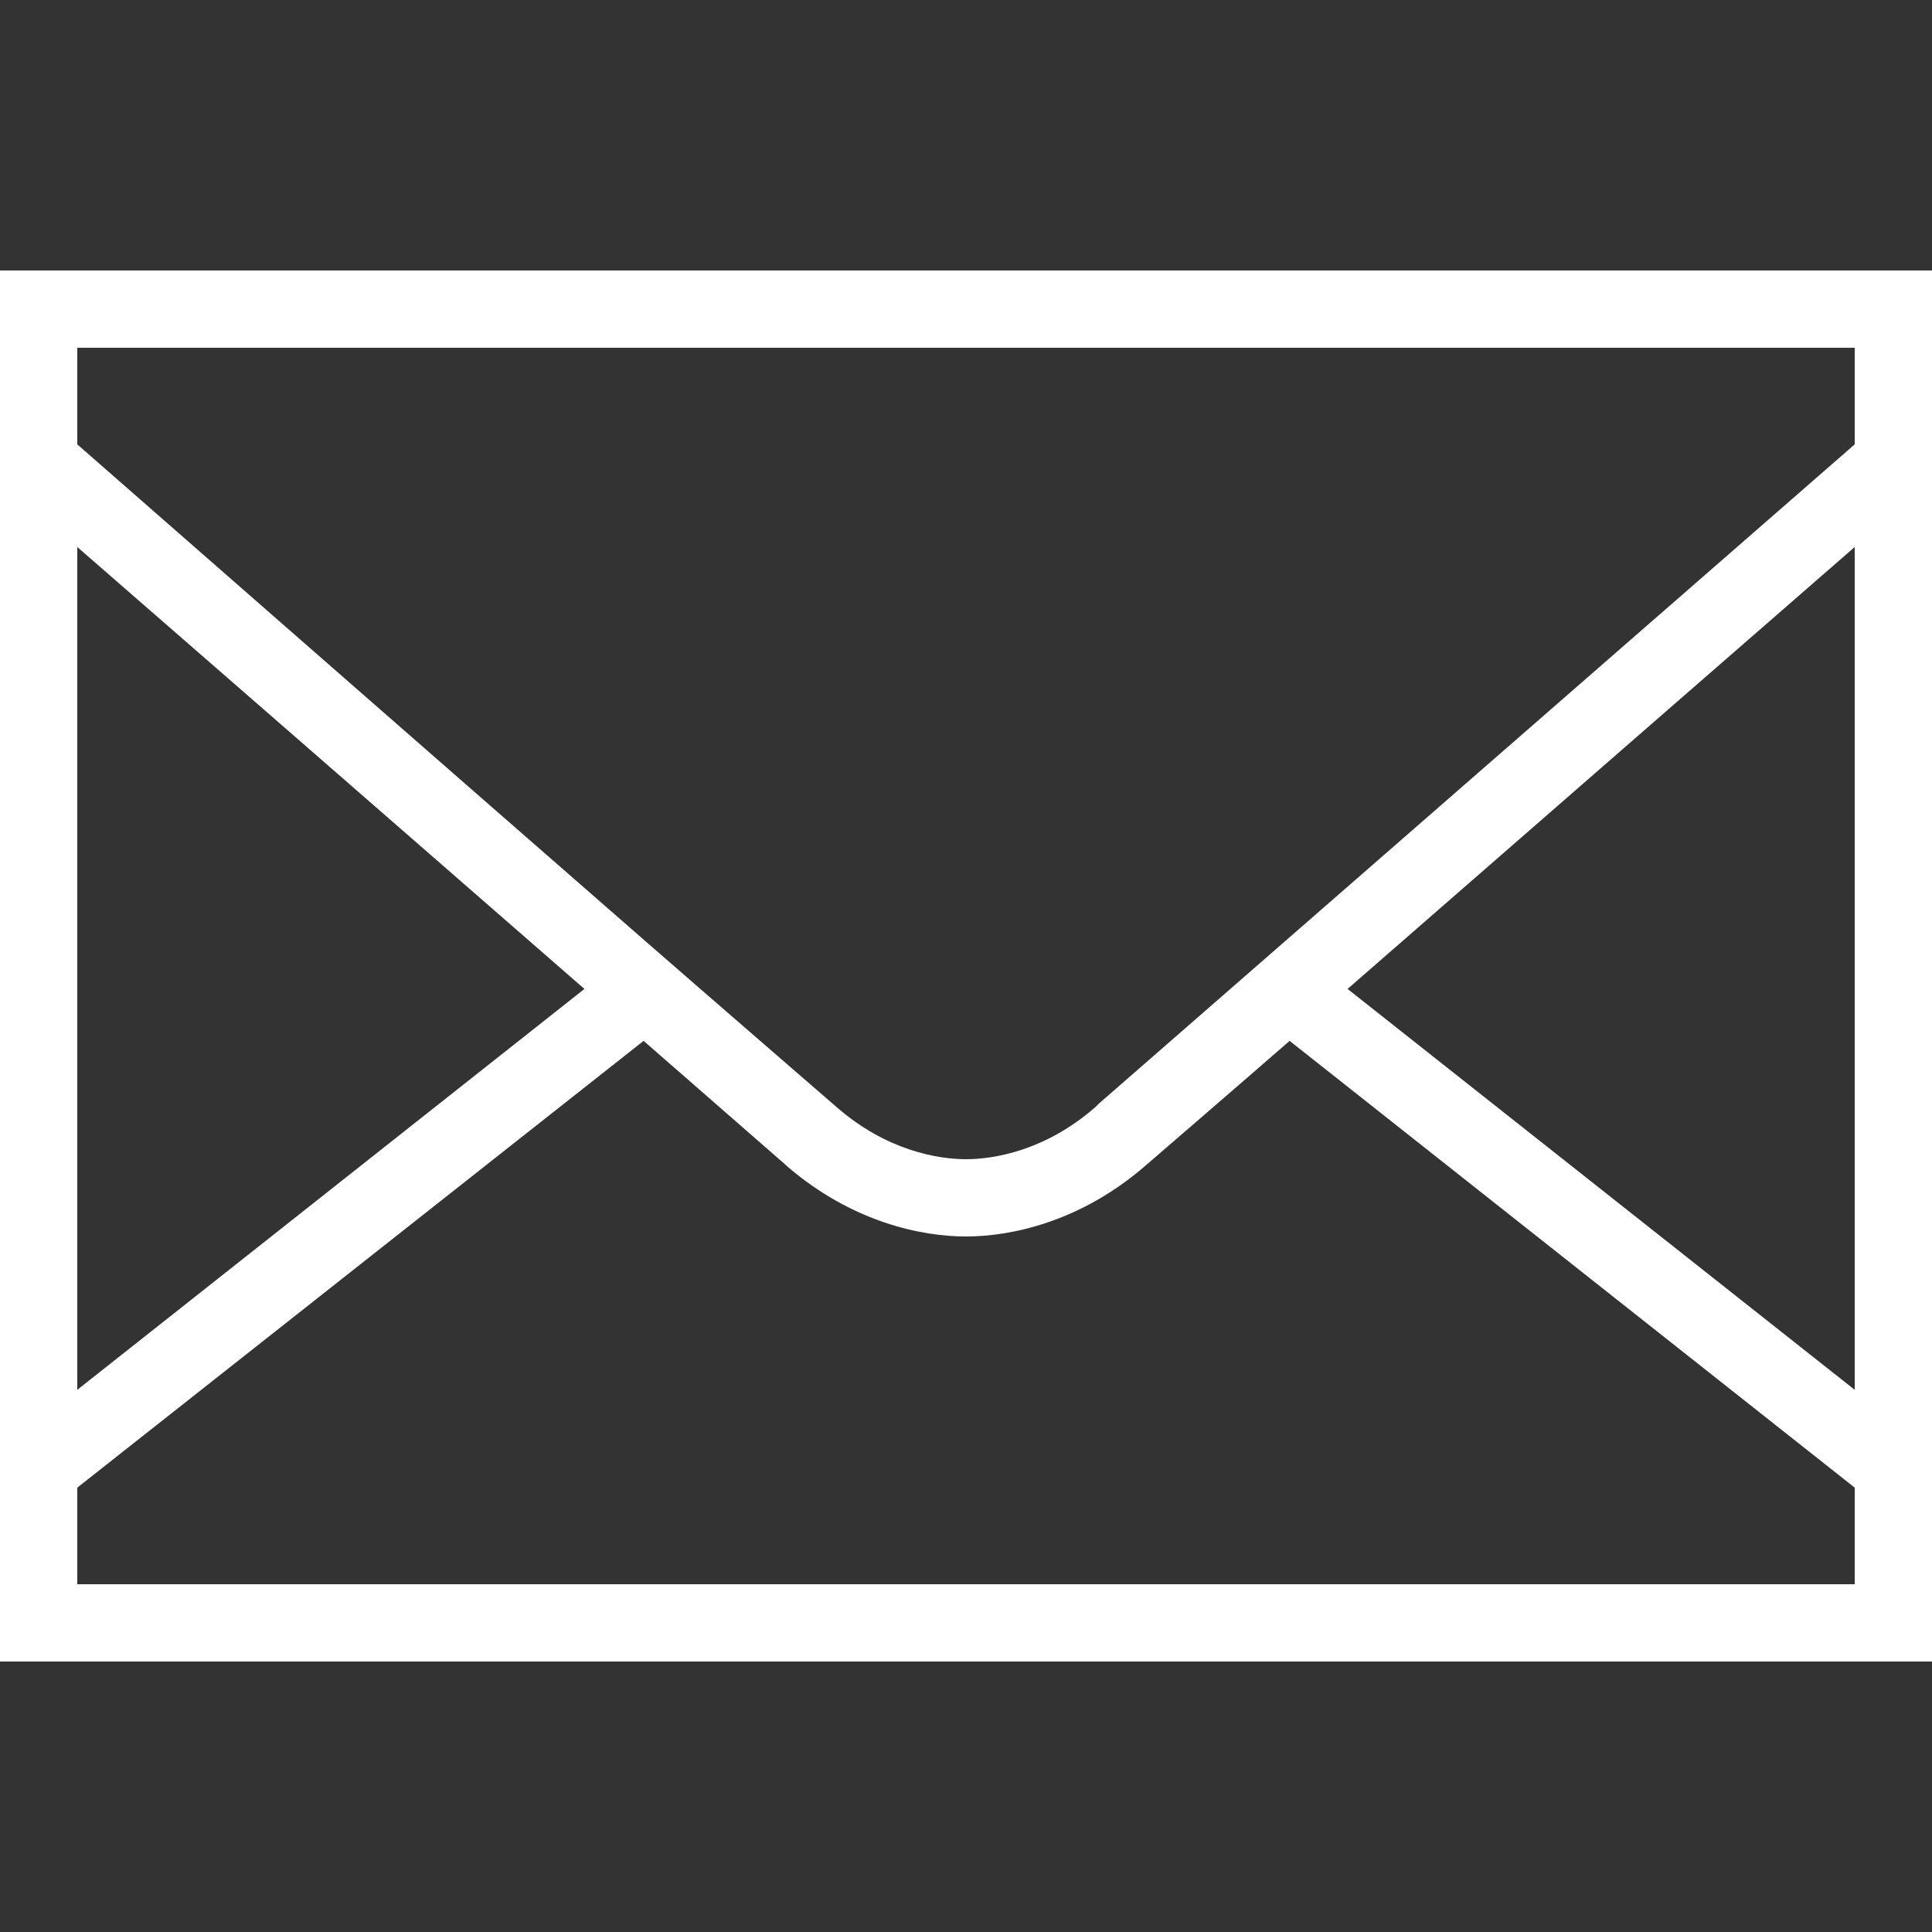 <?xml version="1.0" encoding="UTF-8"?>
<svg xmlns="http://www.w3.org/2000/svg" xmlns:xlink="http://www.w3.org/1999/xlink" viewBox="0 0 150 150" width="150px" height="150px">
<rect x="0" y="0" width="150" height="150" fill="#333333" stroke="none"/>
<g id="surface30993953">
<path style=" stroke:none;fill-rule:nonzero;fill:rgb(100%,100%,100%);fill-opacity:1;" d="M 0 21 L 0 129 L 150 129 L 150 21 Z M 6 27 L 144 27 L 144 34.5 C 142.828 35.52 90.223 81.41 85.312 85.688 L 85.031 85.969 C 81.141 89.355 77.156 90 75 90 C 72.855 90 68.859 89.355 64.969 85.969 C 63.855 84.996 55.84 78.07 50.062 73.031 C 32.918 58.078 6.879 35.273 6 34.5 Z M 6 42.469 C 11.203 47.004 29.66 63.07 45.375 76.781 L 6 107.906 Z M 144 42.469 L 144 107.906 L 104.625 76.781 C 120.34 63.07 138.797 47.004 144 42.469 Z M 49.969 80.812 C 53.613 83.988 60.199 89.742 61.031 90.469 L 61.125 90.562 C 66.199 94.922 71.59 96 75 96 C 78.434 96 83.871 94.91 88.969 90.469 C 89.812 89.742 96.445 84.023 100.125 80.812 L 144 115.5 L 144 123 L 6 123 L 6 115.5 Z M 49.969 80.812 "/>
</g>
</svg>
